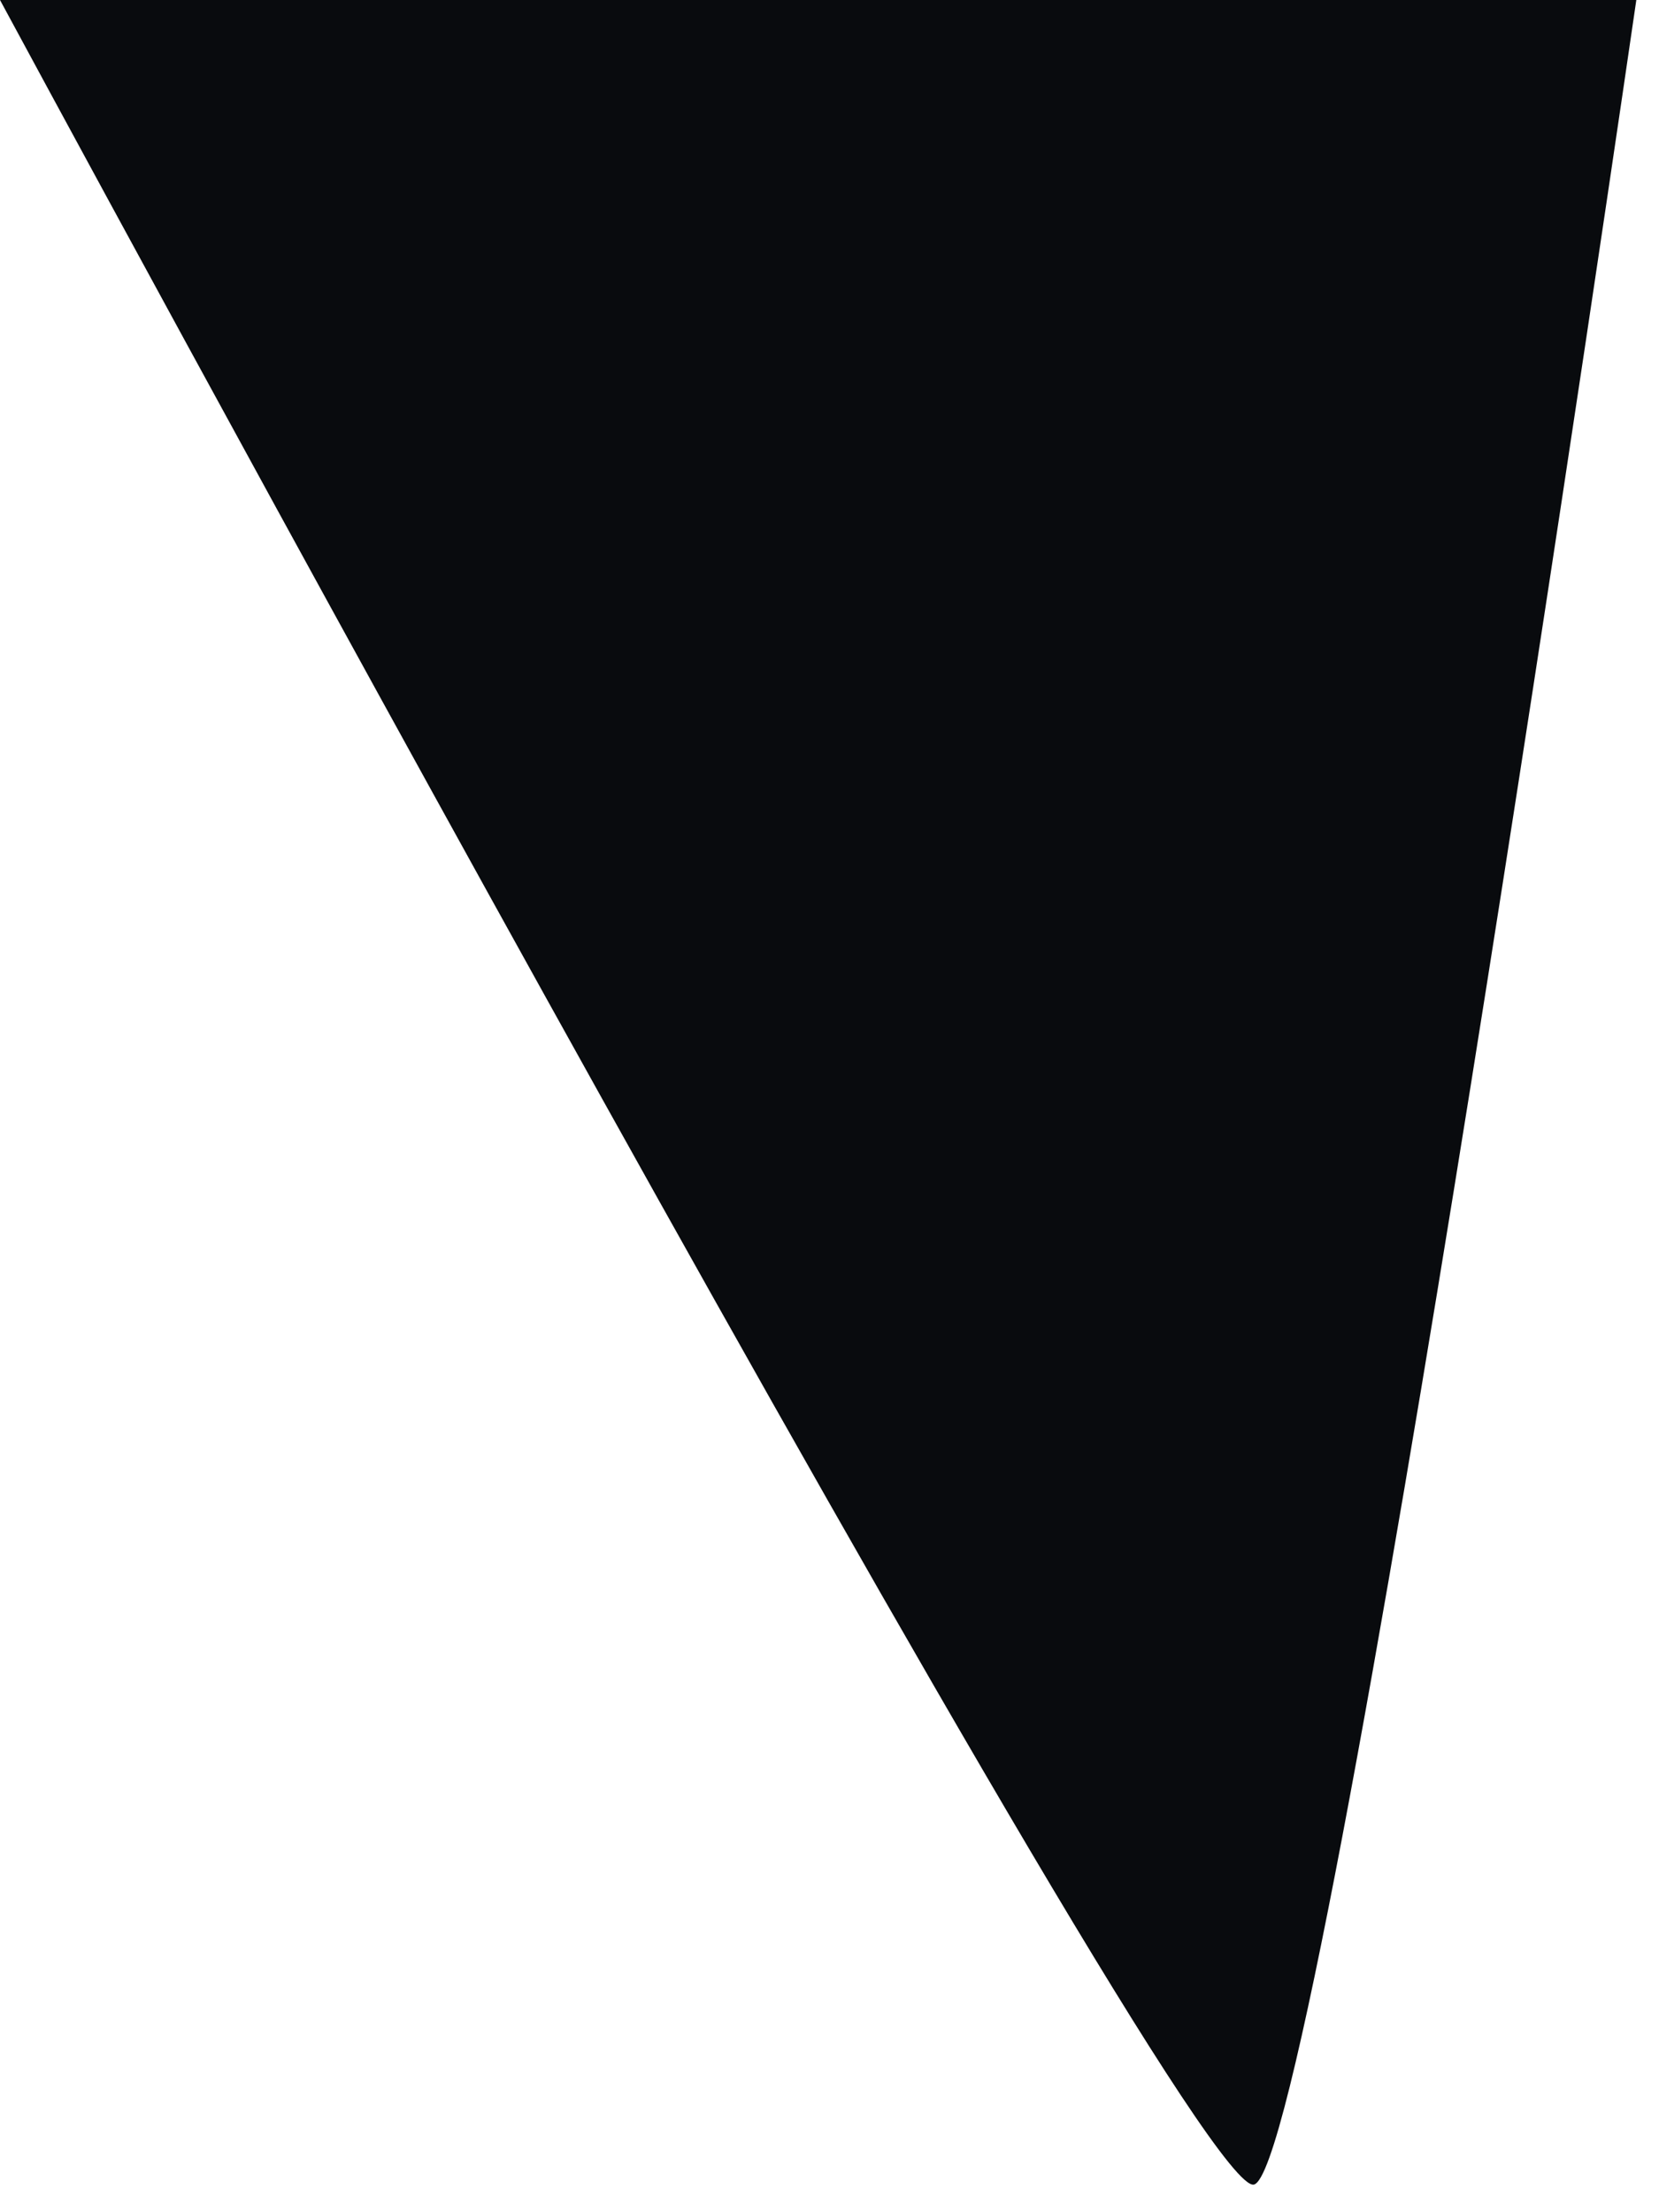 <?xml version="1.0" encoding="utf-8"?>
<svg xmlns="http://www.w3.org/2000/svg" fill="none" height="100%" overflow="visible" preserveAspectRatio="none" style="display: block;" viewBox="0 0 12 16" width="100%">
<path d="M0 0C0 0 8.585 15.914 9.07 15.8C9.561 15.686 11.836 0 11.836 0H0Z" fill="#090B0E" id="Vector"/>
</svg>